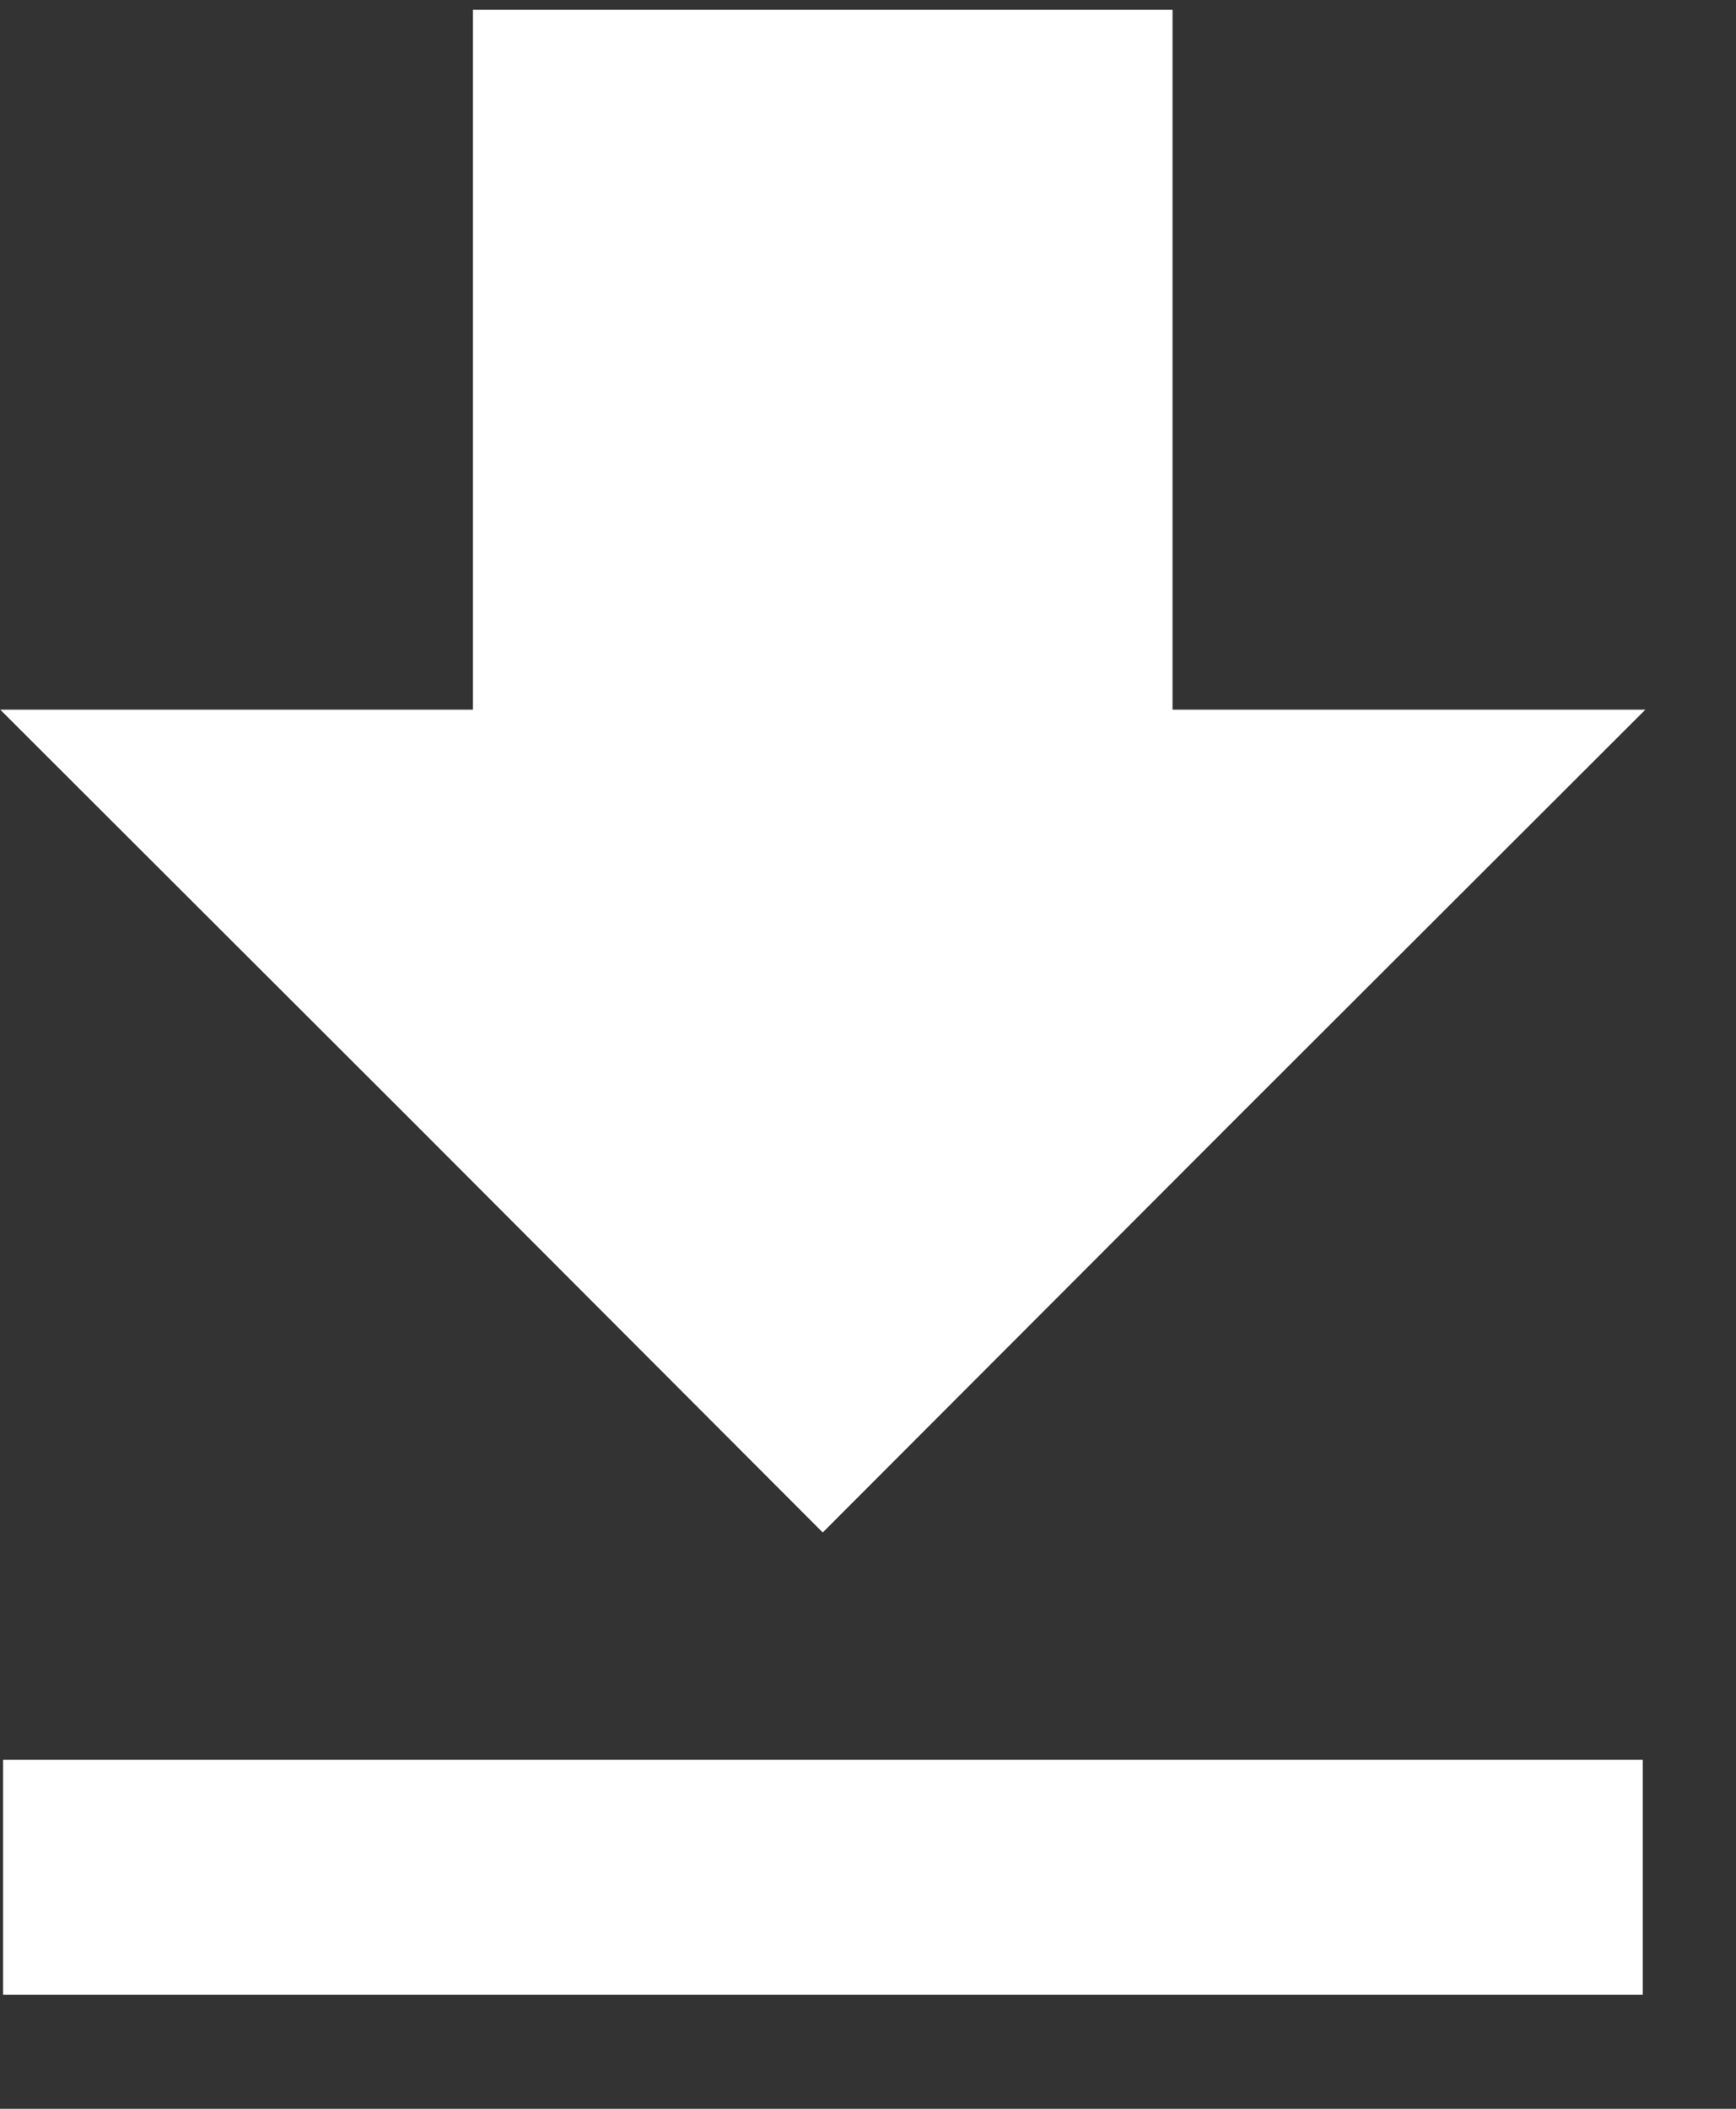 <svg width="14" height="17" viewBox="0 0 14 17" fill="none" xmlns="http://www.w3.org/2000/svg">
<rect x="0" y="0" width="14" height="17" fill="#333333" stroke="none"/>
<path d="M3.814 2.9V5.721H1.91H0.002L3.321 9.035L6.635 12.354L9.95 9.035L13.269 5.721H11.361H9.456V2.9V0.079H6.635H3.814V2.9Z" fill="white"/>
<path d="M0.025 15.133V16.081H6.637H13.248V15.133V14.186H6.637H0.025V15.133Z" fill="white"/>
</svg>
